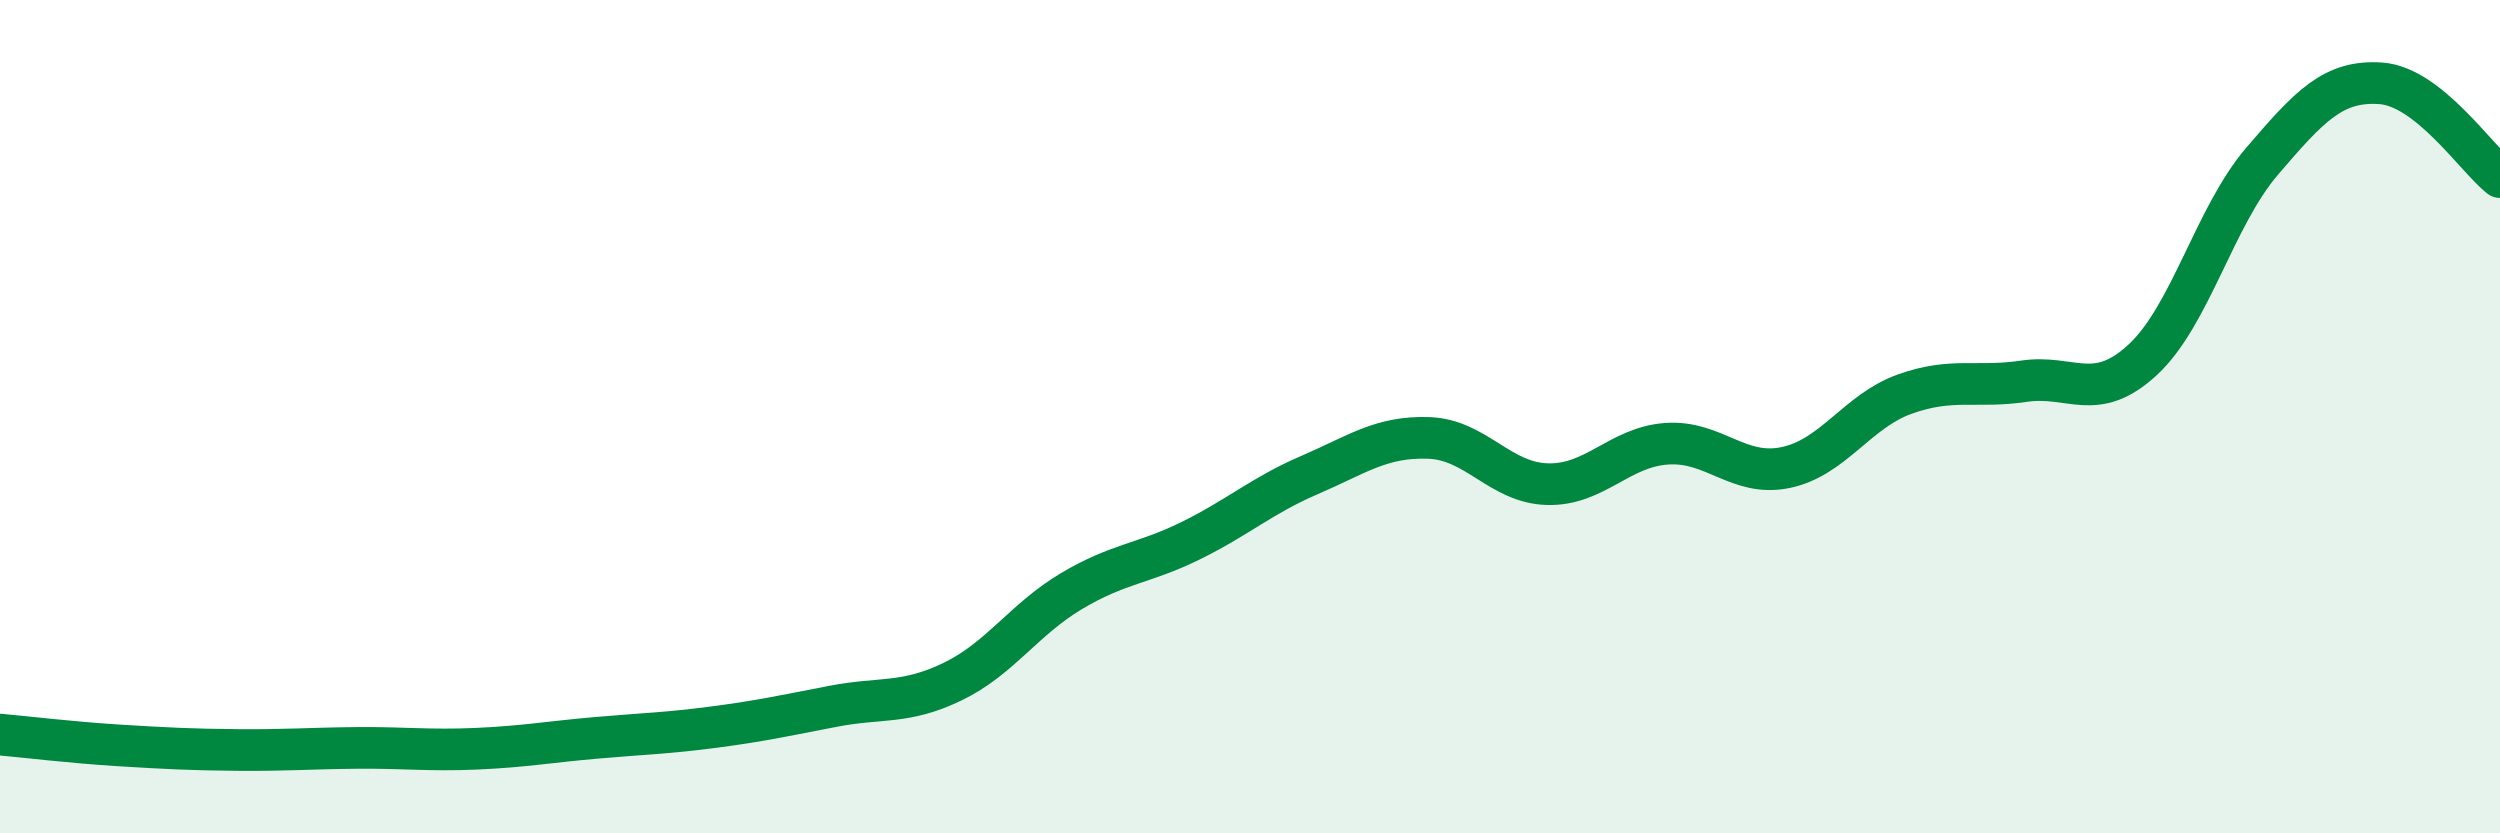 
    <svg width="60" height="20" viewBox="0 0 60 20" xmlns="http://www.w3.org/2000/svg">
      <path
        d="M 0,17.63 C 0.57,17.68 1.72,17.82 2.86,17.89 C 4,17.96 4.57,17.99 5.71,18 C 6.85,18.01 7.43,17.96 8.57,17.95 C 9.71,17.94 10.29,18.02 11.43,17.97 C 12.57,17.92 13.15,17.81 14.29,17.71 C 15.43,17.61 16,17.6 17.14,17.45 C 18.28,17.3 18.86,17.17 20,16.95 C 21.14,16.73 21.72,16.91 22.86,16.36 C 24,15.81 24.57,14.87 25.71,14.19 C 26.85,13.51 27.43,13.54 28.57,12.98 C 29.71,12.42 30.29,11.89 31.43,11.4 C 32.57,10.91 33.15,10.47 34.29,10.51 C 35.43,10.55 36,11.59 37.14,11.62 C 38.28,11.65 38.86,10.73 40,10.65 C 41.14,10.57 41.72,11.46 42.86,11.22 C 44,10.98 44.57,9.87 45.71,9.46 C 46.85,9.05 47.43,9.32 48.57,9.15 C 49.71,8.98 50.29,9.69 51.43,8.63 C 52.57,7.57 53.15,5.2 54.29,3.87 C 55.43,2.54 56,1.92 57.14,2 C 58.28,2.08 59.43,3.8 60,4.25L60 20L0 20Z"
        fill="#008740"
        opacity="0.1"
        stroke-linecap="round"
        stroke-linejoin="round"
      />
      <path
        d="M 0,17.63 C 0.57,17.68 1.72,17.82 2.86,17.89 C 4,17.96 4.57,17.99 5.71,18 C 6.85,18.01 7.43,17.96 8.57,17.95 C 9.71,17.94 10.29,18.02 11.43,17.97 C 12.57,17.92 13.15,17.81 14.29,17.71 C 15.43,17.61 16,17.6 17.14,17.45 C 18.28,17.3 18.86,17.17 20,16.95 C 21.14,16.73 21.72,16.91 22.86,16.36 C 24,15.81 24.57,14.87 25.71,14.19 C 26.85,13.51 27.43,13.54 28.57,12.98 C 29.71,12.42 30.29,11.89 31.43,11.4 C 32.57,10.91 33.15,10.47 34.29,10.51 C 35.43,10.55 36,11.59 37.14,11.62 C 38.28,11.65 38.86,10.73 40,10.65 C 41.14,10.57 41.72,11.46 42.86,11.22 C 44,10.98 44.57,9.87 45.71,9.46 C 46.85,9.05 47.43,9.32 48.57,9.15 C 49.71,8.98 50.29,9.69 51.43,8.63 C 52.57,7.57 53.15,5.2 54.29,3.87 C 55.43,2.54 56,1.92 57.14,2 C 58.28,2.08 59.43,3.8 60,4.25"
        stroke="#008740"
        stroke-width="1"
        fill="none"
        stroke-linecap="round"
        stroke-linejoin="round"
      />
    </svg>
  